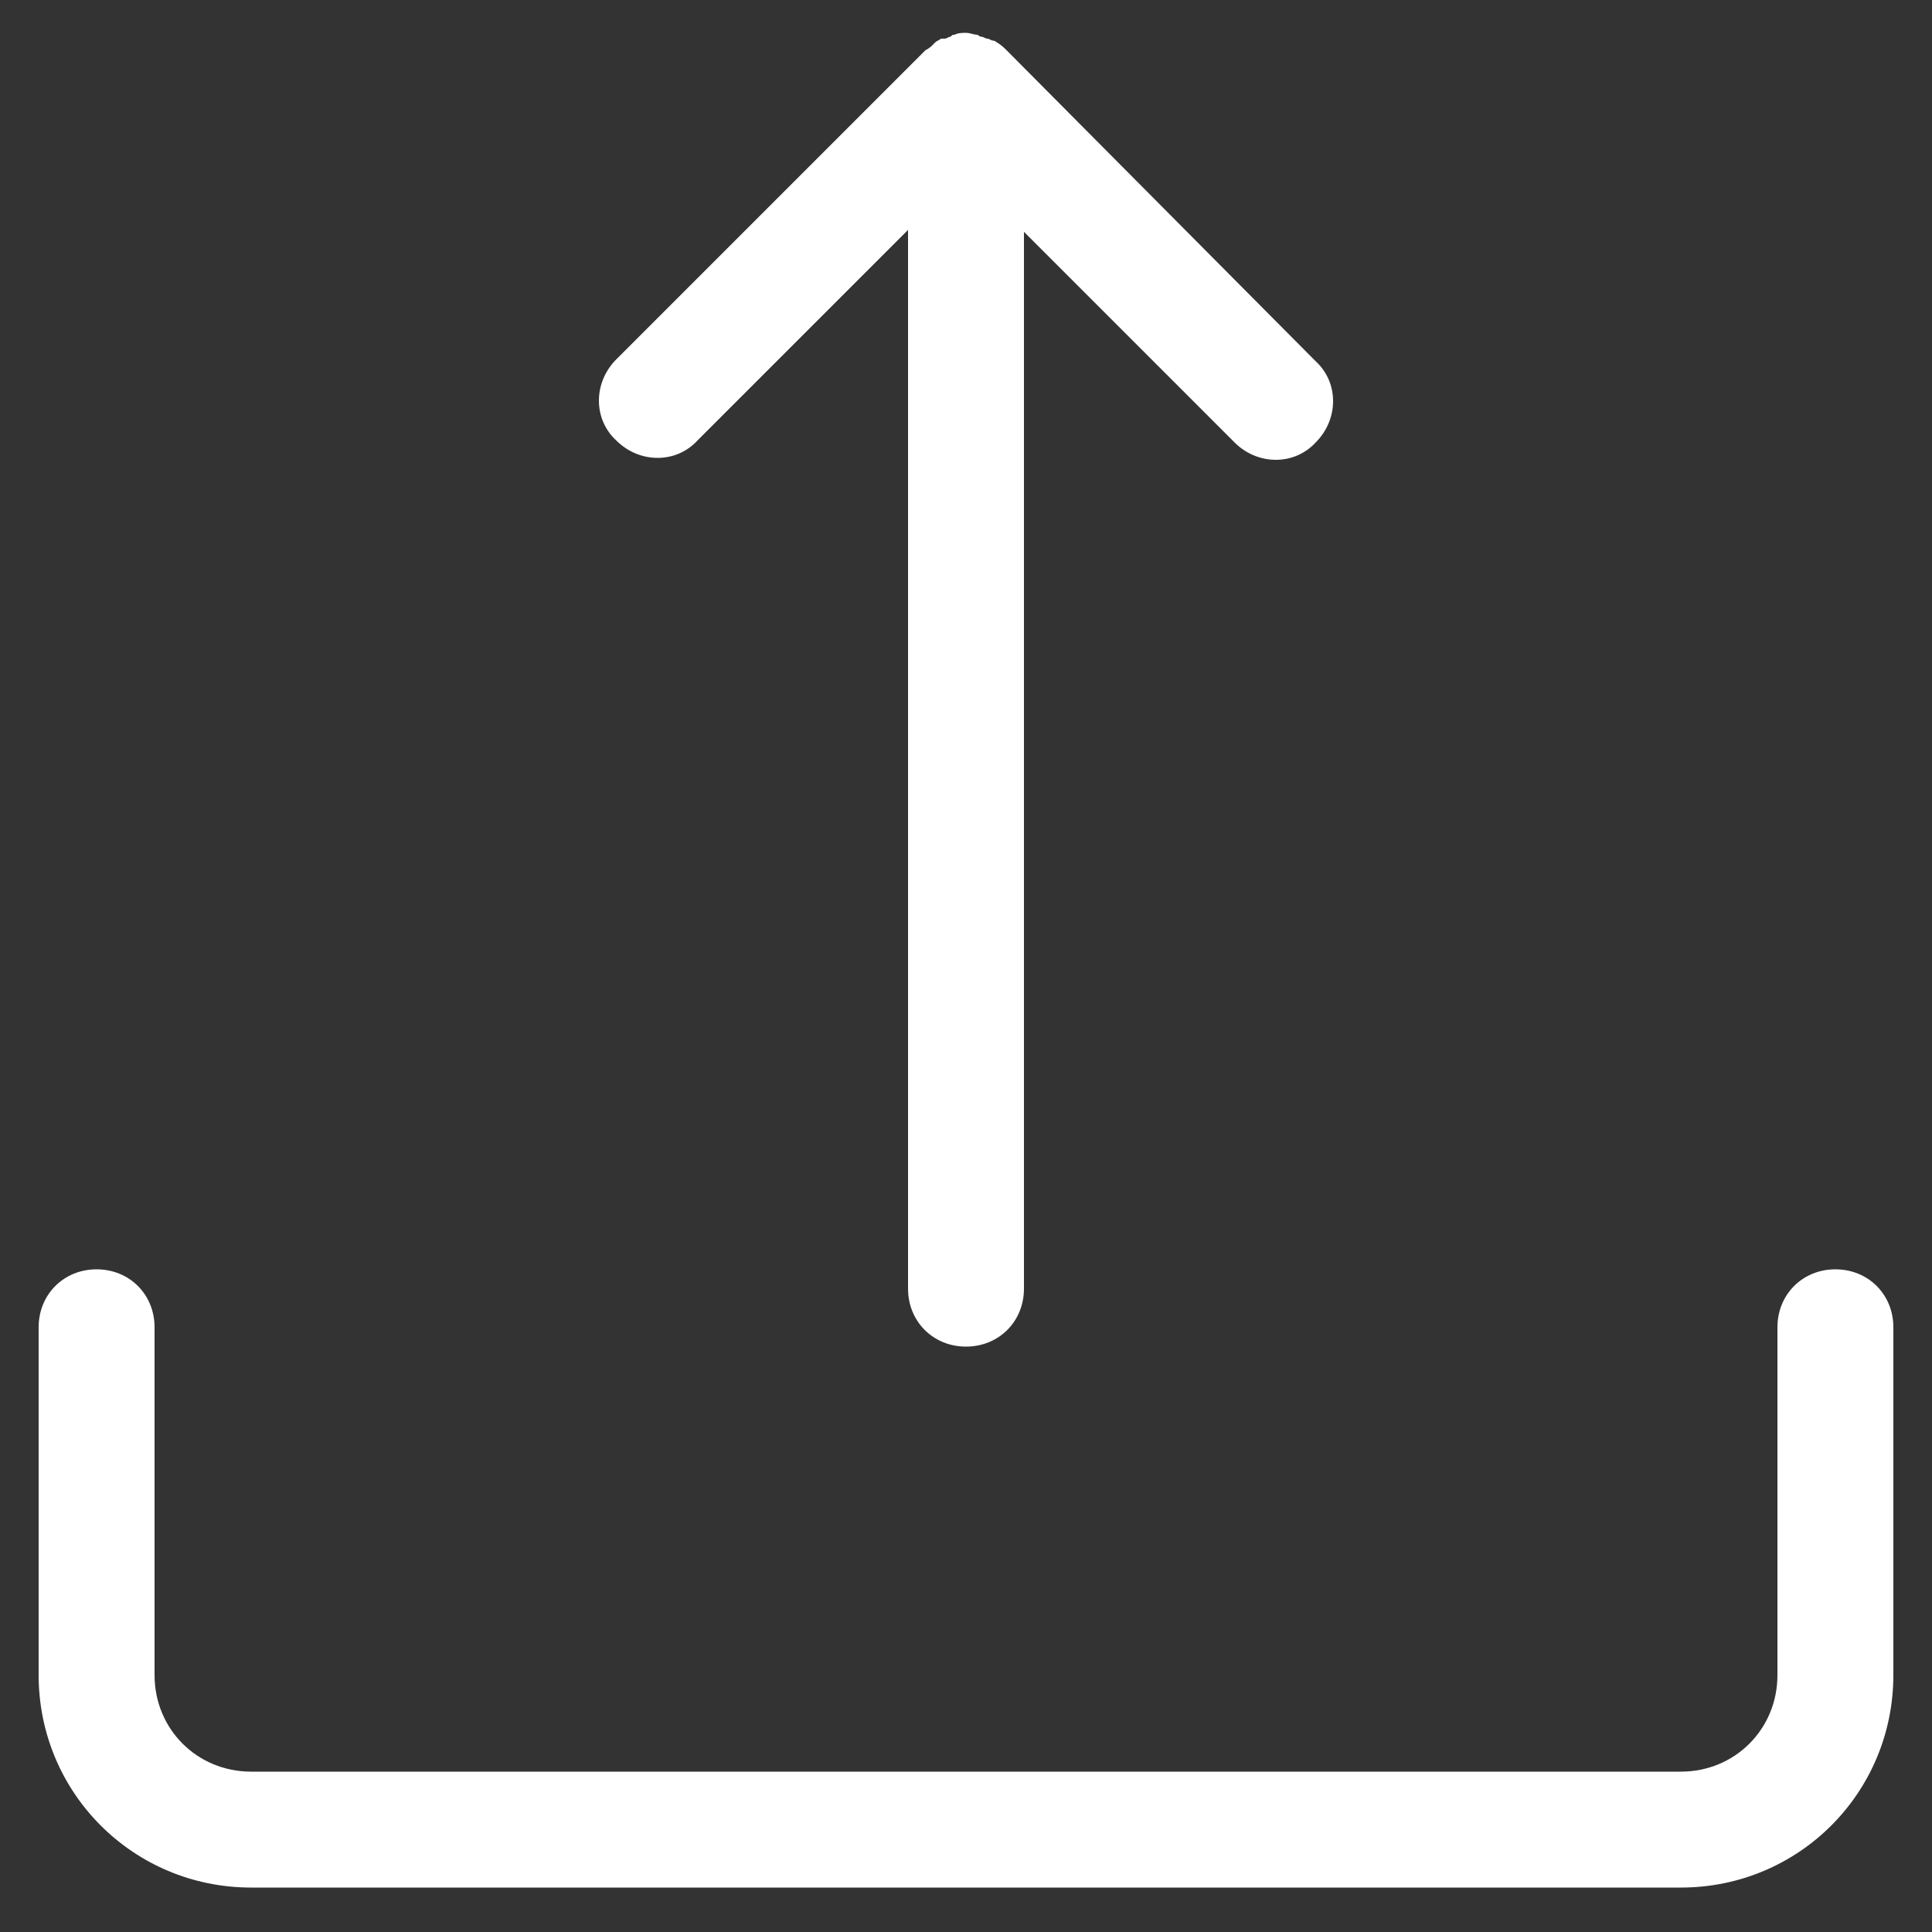 <?xml version="1.0" encoding="utf-8"?>
<!-- Generator: Adobe Illustrator 23.0.3, SVG Export Plug-In . SVG Version: 6.00 Build 0)  -->
<svg version="1.1" id="Layer_1" xmlns="http://www.w3.org/2000/svg" xmlns:xlink="http://www.w3.org/1999/xlink" x="0px" y="0px"
	 viewBox="0 0 100 100" style="enable-background:new 0 0 100 100;" xml:space="preserve">
<rect x="0" y="0" width="100" height="100" fill="#333333" stroke="none"/>
<style type="text/css">
	.st0{fill:#FFFFFF;}
</style>
<path class="st0" d="M52.1,2.6c-0.1-0.1-0.3-0.3-0.5-0.4c-0.1-0.1-0.2-0.1-0.2-0.1c-0.1,0-0.2-0.1-0.3-0.1c-0.1,0-0.2-0.1-0.3-0.1
	c-0.1,0-0.2-0.1-0.2-0.1c-0.2,0-0.4-0.1-0.6-0.1s-0.4,0-0.6,0.1c-0.1,0-0.1,0-0.2,0.1c-0.1,0-0.2,0.1-0.3,0.1C48.8,2,48.7,2,48.7,2
	c-0.1,0.1-0.2,0.1-0.3,0.2c0,0-0.1,0.1-0.1,0.1c-0.1,0.1-0.2,0.2-0.4,0.3l-16,16c-1.2,1.2-1.2,3.1,0,4.2c1.2,1.2,3.1,1.2,4.2,0
	L47,11.9v54.8c0,1.7,1.3,3,3,3s3-1.3,3-3V12l10.9,10.9c1.2,1.2,3.1,1.2,4.2,0c1.2-1.2,1.2-3.1,0-4.2L52.1,2.6z"/>
<path class="st0" d="M95,65.7c-1.7,0-3,1.3-3,3v18c0,2.8-2.2,5-5,5H13c-2.8,0-5-2.2-5-5v-18c0-1.7-1.3-3-3-3s-3,1.3-3,3v18
	c0,6.1,4.9,11,11,11h74c6.1,0,11-4.9,11-11v-18C98,67,96.7,65.7,95,65.7z"/>
</svg>
